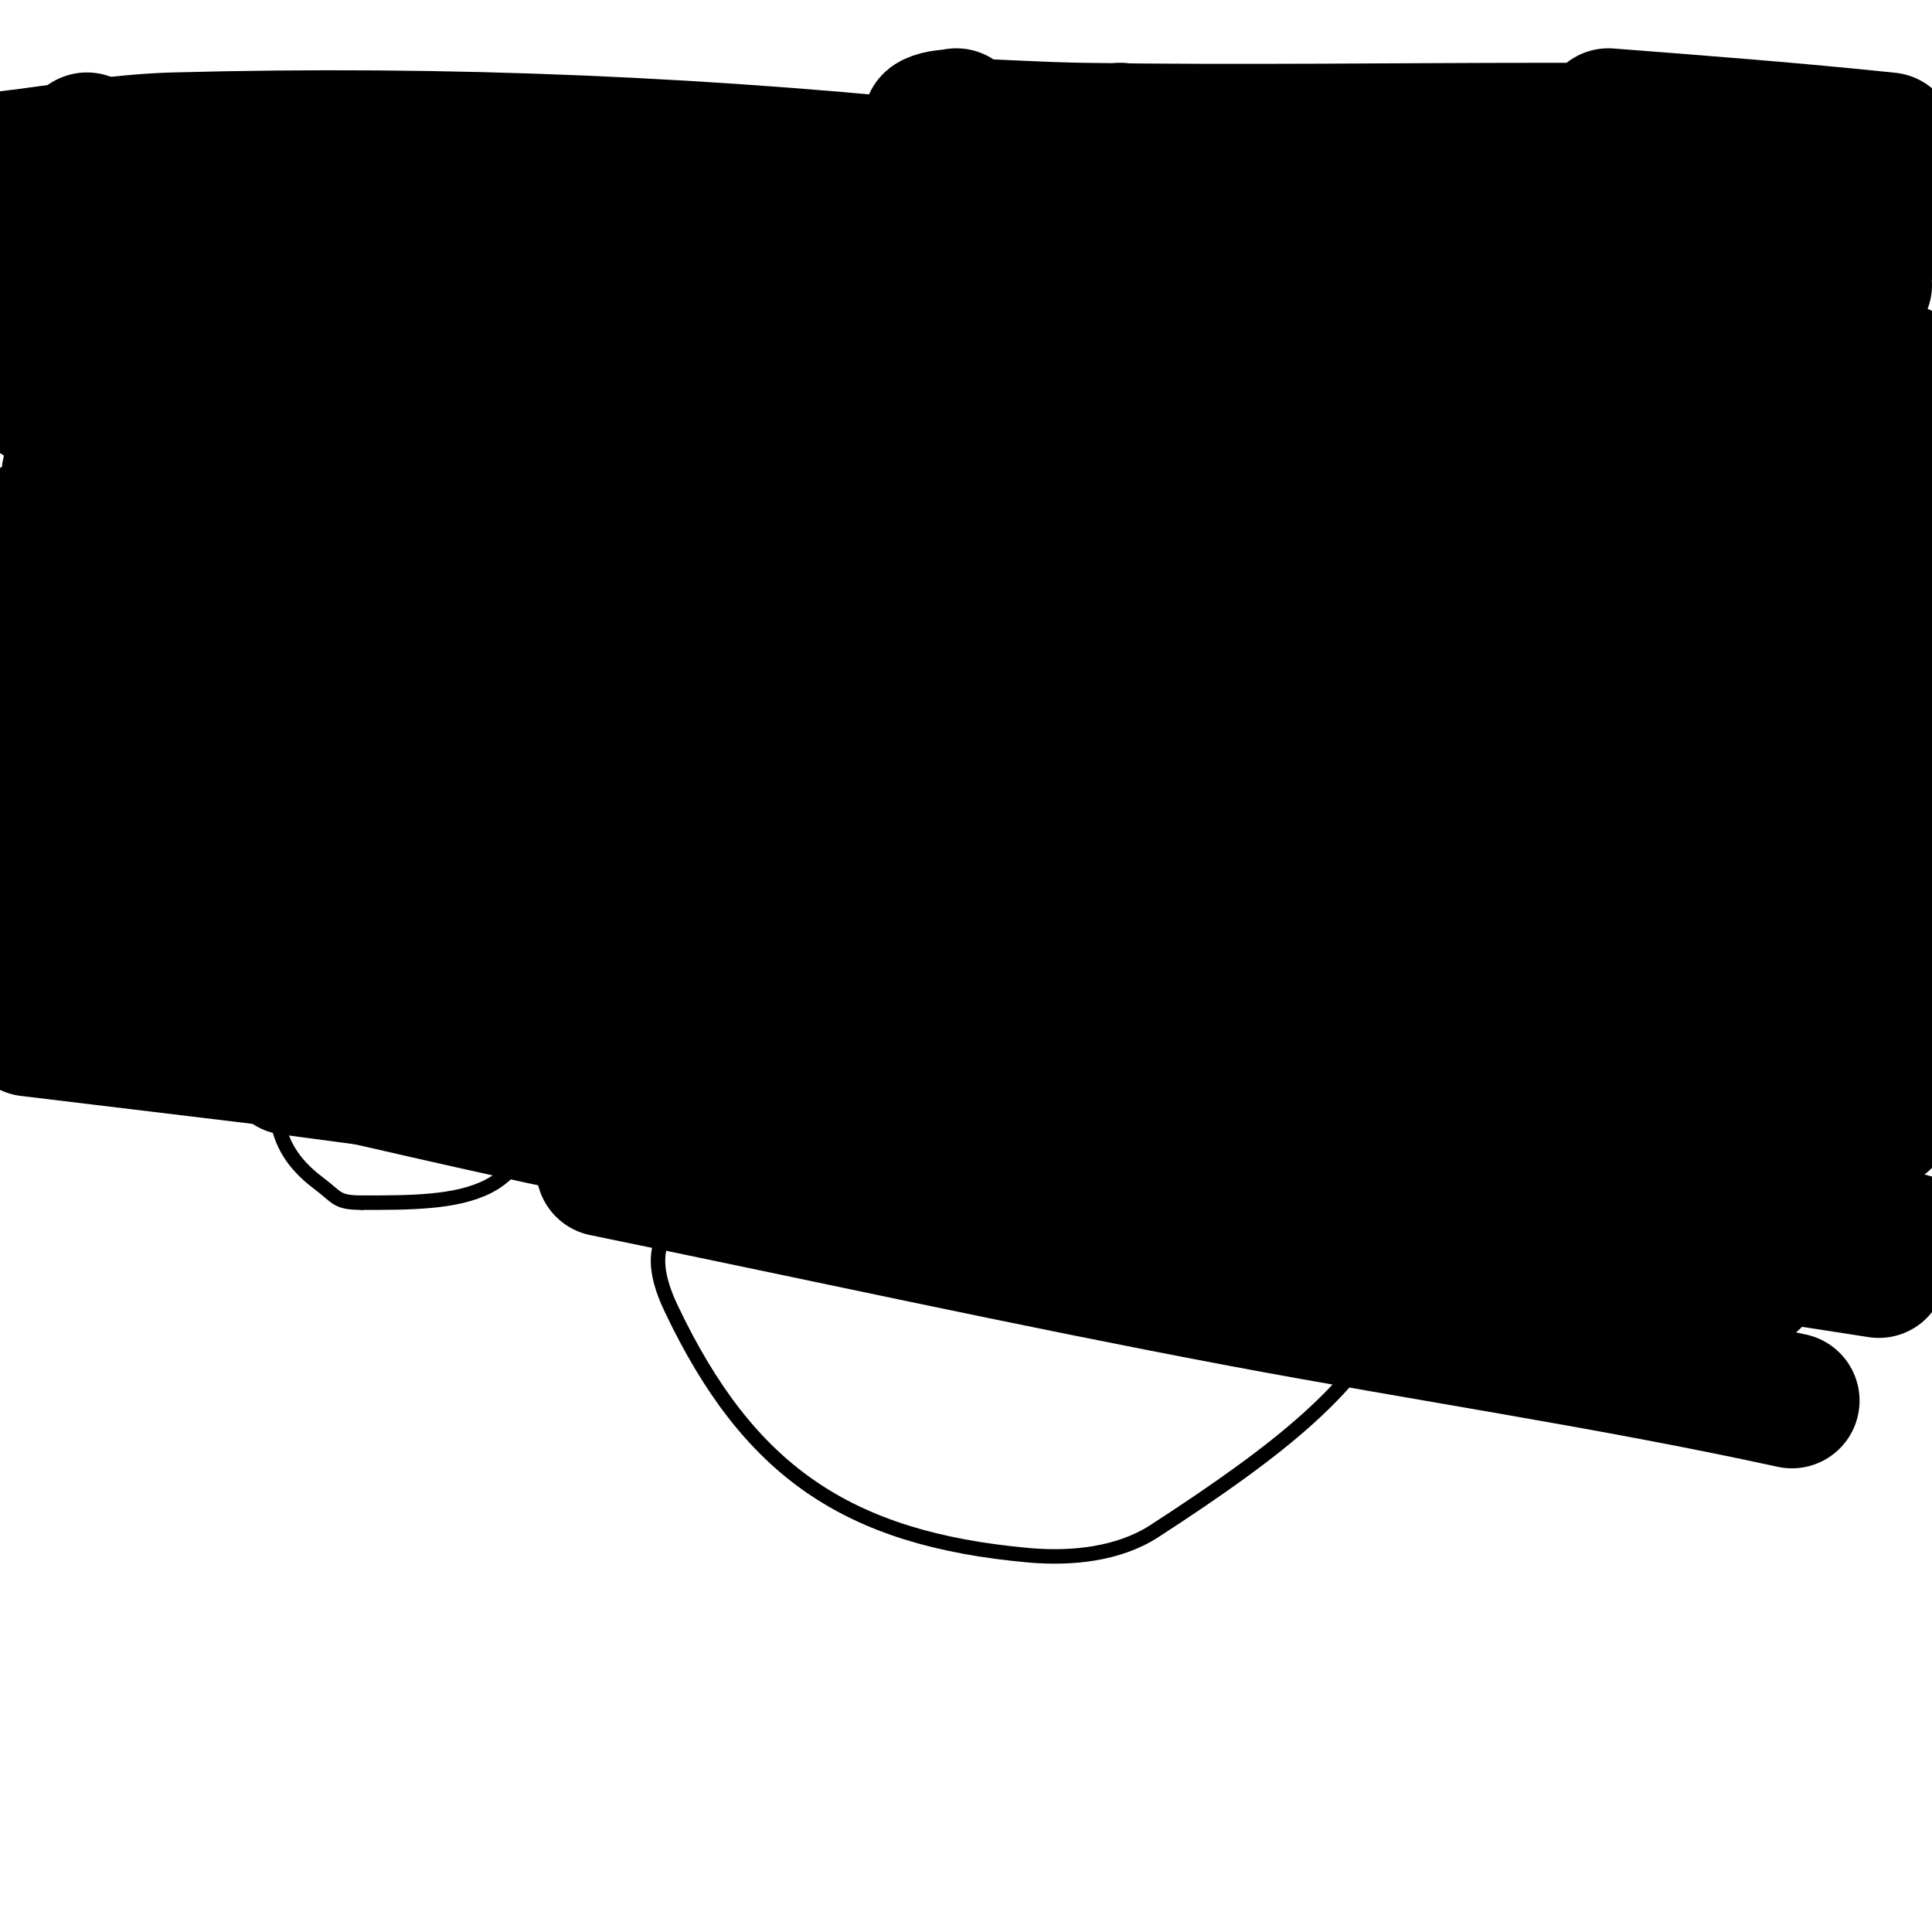 <svg viewBox='0 0 400 400' version='1.1' xmlns='http://www.w3.org/2000/svg' xmlns:xlink='http://www.w3.org/1999/xlink'><g fill='none' stroke='#000000' stroke-width='3' stroke-linecap='round' stroke-linejoin='round'><path d='M251,166c3.205,0 6.358,-1.679 9,-3c3.467,-1.733 21.978,0 27,0'/><path d='M287,163c5.165,0 14.762,-2.119 19,0c9.615,4.808 8,24.878 8,35'/><path d='M314,198c0,7.189 1.645,19.355 -4,25c-2.07,2.07 -13.776,1 -15,1c-8.904,0 -22.737,-1.158 -30,-6'/><path d='M265,218c-23.773,0 -47.475,-4 -71,-4'/><path d='M194,214c-3.995,0 -4.115,-4.345 -5,-7c-0.784,-2.353 -7.147,-27.853 -4,-31c3.073,-3.073 8.713,-0.285 13,-1'/><path d='M198,175c17.413,0 32.89,-4 51,-4'/><path d='M249,171c20.506,0 -4.412,-7 -12,-7'/><path d='M237,164c-30.053,0 -59.858,2 -90,2'/><path d='M147,166c-13.95,0 -48.536,-4.464 -58,5c-2.718,2.718 -2.457,8.468 -3,12c-0.44,2.86 -2.651,14.698 -1,18c1.73,3.461 6.807,1.807 9,4'/><path d='M94,205c4.088,0 12.377,5.164 16,6c7.969,1.839 16.798,4.462 25,6c11.659,2.186 26.02,0 38,0c0.667,0 1.333,0 2,0c5.667,0 11.333,0 17,0c0.015,0 2.824,0.236 2,-1c-1.758,-2.636 -6.757,-2.626 -9,-3'/><path d='M90,168c0,-0.745 -1.255,-1 -2,-1c-11,0 -22,0 -33,0c-9.667,0 -19.333,0 -29,0c-1.868,0 -9.379,-1.081 -11,0c-3.139,2.093 -3,7.484 -3,11'/><path d='M12,178c0,5.071 -2.532,17.468 1,21c7.137,7.137 19.788,7 29,7c18.173,0 37.214,1 55,1'/><path d='M92,209c2.436,1.827 16.572,10.433 17,13c4.527,27.164 -14.626,27 -34,27'/><path d='M75,249c-5.42,0 -5.047,-1.035 -9,-4c-11.088,-8.316 -9,-17.028 -9,-31'/><path d='M57,214c6.446,-4.297 13.331,-8.665 20,-12'/><path d='M221,218c3.29,0 14.116,11.347 15,14c1.055,3.164 -1.241,7.899 0,11c0.722,1.805 4.078,3.383 3,5c-5.934,8.902 -27.756,9.459 -37,11'/><path d='M202,259c-5.309,0 -26.36,-2.36 -30,-6c-2.828,-2.828 -6.824,-17 -11,-17'/><path d='M161,236c0,-8.07 -0.07,-20 10,-20'/><path d='M171,216c1.054,-1.054 2.509,-2 4,-2'/><path d='M186,221c15.79,0 25.912,11 41,11'/><path d='M218,221c-11.135,0 -26.579,22.579 -35,31'/><path d='M75,224c6.503,3.252 19.136,9 26,9'/><path d='M96,219c0,-3.808 -18.169,8.779 -20,10'/><path d='M249,199c0,-6.048 -4,-12.027 -4,-18c0,-3.715 18.136,-3 21,-3'/><path d='M266,178c0.407,0 3.875,-0.249 4,0c2.295,4.59 -2.969,20.969 -6,24'/><path d='M264,202c-5.021,0 -10.024,-3 -15,-3'/><path d='M49,28c0,1.85 1.396,0.771 3,1c7.78,1.111 15.138,2 23,2'/><path d='M65,34c0,11.872 -1,24.561 -1,36'/><path d='M93,72c4.819,2.41 22.949,6 28,6'/><path d='M160,79c9.333,0 18.667,0 28,0'/><path d='M211,85c7.788,0 13.199,3 21,3'/><path d='M272,96c12.966,0 25.093,10 39,10'/><path d='M286,85c0,-6.617 5.439,-17.303 9,-23c1.283,-2.052 2.677,-4.016 4,-6c0.523,-0.784 1.578,-2.843 2,-2c2.815,5.631 0.397,12.966 1,19c0.331,3.306 4,12.477 4,12'/><path d='M306,85c2.523,-5.045 7.133,-8.414 10,-13c3.765,-6.024 6.058,-15.058 11,-20'/><path d='M111,64c0,-9.043 8.588,-17.279 13,-25c1.259,-2.204 1.694,-4.823 3,-7c0.857,-1.429 3,-5.667 3,-4c0,7 0,14 0,21'/><path d='M130,49c0,9 0,18 0,27'/><path d='M104,31c6.771,0 12.072,3.518 18,5c14.123,3.531 32.842,-0.579 46,6'/><path d='M189,39c7.486,0 13.839,5 21,5'/><path d='M201,42c-1.896,0 -10,10.269 -10,12'/><path d='M181,54c5.013,0 17.23,5.307 24,7'/><path d='M222,65c12.259,0 11.455,-10.455 18,-17c0.745,-0.745 0.744,1.977 1,3c0.767,3.068 2.233,5.932 3,9c1.105,4.42 0.765,11.382 6,14c7.461,3.73 26.719,-15.86 35,-20'/><path d='M154,189c-3.108,0 -3.502,-2.498 0,-6c10.517,-10.517 21.707,-20.486 37,-23c40.241,-6.615 64.227,-13.527 96,17c6.921,6.649 10,17.403 10,27c0,65.028 -4.326,78.185 -58,113c-7.404,4.803 -17.21,5.787 -26,5c-37.932,-3.397 -58.146,-17.706 -74,-51c-2.027,-4.256 -3.857,-9.667 -2,-14c1.712,-3.995 7.065,-5.155 11,-7c6.783,-3.179 13.637,-6.624 21,-8c10.585,-1.977 72.62,-12.126 97,-9c17.183,2.203 34.779,3.917 51,10c3.771,1.414 5.628,7.022 5,11c-0.588,3.725 -4.231,7.867 -8,8c-44.65,1.572 -90.24,6.009 -134,-3c-15.726,-3.238 -42.716,-17.417 -36,-32c11.647,-25.29 44.402,-35.767 71,-44c30.361,-9.397 108.353,-8 148,-8'/><path d='M363,175'/><path d='M267,214c-60.667,0.667 -121.333,1.333 -182,2'/><path d='M118,166c95.408,-4.543 186.621,-4.717 281,16'/><path d='M349,190c-45.487,0 -54.203,1.638 -107,-9c-22.039,-4.441 -43.246,-12.325 -65,-18c-8.921,-2.327 -18.321,-2.889 -27,-6c-9.121,-3.27 -17.45,-8.44 -26,-13c-1.664,-0.887 -5.819,-3.504 -4,-4c55.537,-15.146 121.754,8.523 172,26c9.297,3.234 17.936,8.355 26,14c2.202,1.541 6.596,6.305 4,7c-82.804,22.18 -165.52,-0.359 -247,-15'/><path d='M43,145c17.799,0 50.416,-0.182 65,1c23.078,1.871 46.049,4.94 69,8c2.09,0.279 7.886,1.057 6,2c-8.139,4.069 -32.478,4 -43,4'/></g>
<g fill='none' stroke='#000000' stroke-width='28' stroke-linecap='round' stroke-linejoin='round'><path d='M142,121c-45.526,0 -89.886,-6.216 -135,-12'/><path d='M37,100c40.257,0 73.94,-1.603 114,5c27.314,4.502 53.242,18.311 80,25c0.647,0.162 -1.333,0 -2,0c-6,0 -12,0 -18,0c-10,0 -20,0 -30,0c-20,0 -40.033,1.152 -60,0c-40.003,-2.308 -79.355,-11.185 -119,-17'/><path d='M26,94c29.333,0 58.72,-1.761 88,0c15.208,0.915 30.089,4.872 45,8c32.766,6.874 65.374,14.489 98,22c32.382,7.455 71.7,22.7 105,19c1.932,-0.215 -3.122,-2.499 -5,-3c-3.285,-0.876 -6.627,-1.578 -10,-2c-12.638,-1.58 -25.285,-3.263 -38,-4c-10.316,-0.598 -20.701,0.841 -31,0c-41.72,-3.406 -60.108,-6.689 -96,-13c-20.672,-3.635 -41.533,-6.348 -62,-11c-8.943,-2.033 -17.464,-5.647 -26,-9c-0.878,-0.345 -2.875,-1.65 -2,-2c26.624,-10.649 57.326,-2 86,-2c72,0 144,0 216,0'/><path d='M358,91c-11.667,-0.333 -23.371,-0.003 -35,-1c-11.742,-1.006 -23.228,-4.448 -35,-5c-30.968,-1.452 -62.011,-0.115 -93,-1c-27.355,-0.782 -54.719,-1.846 -82,-4c-10.763,-0.85 -21.347,-3.249 -32,-5c-13.681,-2.249 -27.341,-4.624 -41,-7c-1.675,-0.291 -5.943,0.414 -5,-1c1.346,-2.019 4.587,-1.746 7,-2c10.298,-1.084 20.647,-1.821 31,-2c82.376,-1.42 163.118,-1.259 245,10c18.59,2.556 36.742,7.668 55,12c1.45,0.344 3.446,0.616 4,2c2.135,5.338 -26.103,8.659 -29,9c-26.503,3.118 -53.541,0.47 -80,-3c-59.086,-7.749 -118.546,-24.983 -176,-40c-11.579,-3.026 -23.537,-4.561 -35,-8c-1.596,-0.479 3.333,0 5,0c5,0 10,0 15,0c9,0 18.004,-0.275 27,0c44.167,1.352 66.979,4.091 107,3c45.929,-1.253 83.333,-7.546 128,3c6.843,1.616 12,7.333 18,11'/><path d='M357,62c-4.333,3.333 -7.876,8.093 -13,10c-20.416,7.597 -59.519,8 -78,8c-26.675,0 -53.404,0.046 -80,-2c-12.515,-0.963 -24.556,-5.355 -37,-7c-27.917,-3.692 -56,-6 -84,-9'/><path d='M18,29l0,0'/><path d='M237,29c8.238,1.988 34.753,7.144 45,13c0.819,0.468 -1.125,1.65 -2,2c-4.21,1.684 -8.524,3.278 -13,4c-16.245,2.62 -32.563,5.229 -49,6c-26.304,1.233 -52.67,-0.432 -79,0c-14.347,0.235 -28.673,2.784 -43,2c-28.449,-1.556 -56.667,-6 -85,-9'/><path d='M0,33c12,-1.333 23.931,-3.671 36,-4c56.419,-1.539 112.051,0.859 168,7c9.001,0.988 17.99,2.099 27,3c0.995,0.1 4,0 3,0c-11.463,0 -22.569,2.592 -34,3c-21.989,0.785 -43.998,0.794 -66,1c-13.666,0.128 -27.43,1.619 -41,0c-22.915,-2.733 -45.333,-8.667 -68,-13'/><path d='M248,29c16.554,6.46 36.435,8.435 49,21c0.707,0.707 -2,0 -3,0c-4.333,0 -8.687,0.421 -13,0c-23.045,-2.248 -46,-5.333 -69,-8'/><path d='M285,40c14.667,6.333 29.562,12.161 44,19c17.245,8.169 34.114,17.113 51,26c2.911,1.532 5.228,5.257 9,4c2.683,-0.894 -3.241,-5.377 -6,-6c-18.442,-4.164 -37.425,-5.477 -56,-9c-44.013,-8.347 -87.891,-17.817 -131,-30'/><path d='M400,44c-10.616,0 -21.405,0.589 -32,0c-5.041,-0.28 -25.033,-4 -7,-4c7.333,0 14.667,0 22,0c5,0 10,0 15,0'/><path d='M393,43c-49.668,0 -99.34,-0.113 -149,-1'/><path d='M358,40l0,0'/><path d='M386,59c-20.889,-6.064 -41.898,-11.725 -63,-17'/><path d='M232,27c-10.333,2 -20.631,4.197 -31,6c-12.634,2.197 -25.284,4.341 -38,6c-2.644,0.345 -10.615,0.523 -8,0c52.851,-10.57 126.192,-2.831 174,-2'/><path d='M367,59c-9.035,-0.602 -18.055,-1.588 -27,-3c-4.569,-0.721 -11.639,-1.38 -3,-3c3.986,-0.747 8,-1.333 12,-2'/><path d='M388,49c-22.573,-3.113 -45.253,-5.662 -68,-7c-8.924,-0.525 -19.892,-0.621 -6,-4c10.37,-2.522 20.568,-5.75 31,-8c6.59,-1.421 13.333,-2 20,-3'/><path d='M391,29c-19.298,-2.031 -38.652,-3.512 -58,-5'/><path d='M344,26c1.374,0 -2.626,1 -4,1c-6.333,0 -12.667,0 -19,0c-32.291,0 -64.713,0.504 -97,0c-8.672,-0.136 -17.332,-0.711 -26,-1c-1.699,-0.057 -6.52,-0.24 -5,-1c1.52,-0.76 3.333,-0.667 5,-1'/><path d='M295,40c18.319,6.87 36.107,15.086 54,23c4.643,2.054 9.286,4.114 14,6c0.309,0.124 1.313,-0.114 1,0c-28.143,10.234 -62.706,10.26 -91,1c-12.424,-4.066 -24.952,-7.927 -37,-13c-0.971,-0.409 -1.858,-2.387 -1,-3c2.237,-1.598 5.257,-1.82 8,-2c17.641,-1.157 35.395,-3.614 53,-2c22.655,2.077 44.667,8.667 67,13'/><path d='M375,114c-22.667,-3.667 -45.326,-7.382 -68,-11c-8.659,-1.382 -17.376,-2.411 -26,-4c-4.055,-0.747 -7.982,-2.073 -12,-3c-0.325,-0.075 -1.333,0 -1,0c16.667,0 33.336,0.309 50,0c21.673,-0.401 43.333,-1.333 65,-2'/><path d='M396,89c-62.632,-6.11 -125.464,-9.913 -188,-17c-68.519,-7.766 -133.186,-15 -202,-15'/><path d='M35,50c56.793,0 112.672,-0.653 169,-8c0.331,-0.043 -0.667,0 -1,0c-3.333,0 -6.766,-0.808 -10,0c-18.213,4.553 -35.796,11.411 -54,16c-21.491,5.418 -43.19,10.056 -65,14c-21.153,3.826 -45.681,1.872 -66,10c-1.238,0.495 2.706,0.323 4,0c2.667,-0.667 5.348,-1.277 8,-2c6.243,-1.703 13.213,-4.37 19,-7c2.188,-0.995 4.044,-2.603 6,-4c0.384,-0.274 1.465,-0.922 1,-1c-14.467,-2.411 -29.333,0 -44,0'/><path d='M-1,67c20.667,3 41.256,6.588 62,9c21.545,2.505 43.378,1.293 65,3c8.635,0.682 47.858,1.096 59,11c0.898,0.798 -0.925,2.463 -2,3c-3.113,1.556 -6.544,2.587 -10,3c-16.362,1.954 -67.709,6.735 -90,6c-19.369,-0.639 -38.654,-2.862 -58,-4c-3.328,-0.196 -13.333,0 -10,0c49.151,0 97.704,0.156 147,3c80.305,4.633 157.936,23.422 235,45'/><path d='M349,163c-33.073,-5.222 -66.04,-11.105 -99,-17c-20.662,-3.696 -41.276,-7.674 -62,-11c-6.288,-1.009 -12.712,-0.994 -19,-2c-2.082,-0.333 -6,0.108 -6,-2c0,-2.108 3.921,-1.653 6,-2c3.959,-0.66 7.991,-0.806 12,-1c16.66,-0.806 33.325,-1.578 50,-2c31.368,-0.794 62.623,-4.762 94,-5c22.372,-0.169 44.667,2.667 67,4'/><path d='M368,131c-35.404,-2.004 -70.65,-6.2 -106,-9c-15.964,-1.264 -31.994,-1.484 -48,-2c-4.664,-0.15 -9.34,0.245 -14,0c-1.697,-0.089 -6.642,-0.562 -5,-1c12.277,-3.274 54.822,-5.887 60,-6c32.326,-0.708 64.667,0 97,0'/><path d='M316,186c-19,-15.667 -41.66,-27.735 -57,-47c-3.25,-4.082 9.085,-5.249 14,-7c59.225,-21.094 59.917,-19.204 122,-33'/><path d='M400,125c0,0.333 0,0.667 0,1'/><path d='M394,77c-38.67,6.824 -77.387,24.626 -113,41c-32.71,15.039 -36.599,23.898 -66,28c-8.26,1.153 -17.54,4.73 -25,1c-0.422,-0.211 0.538,-0.908 1,-1c9.619,-1.924 19.236,-4.055 29,-5c10.954,-1.06 21.996,-1.183 33,-1c29.013,0.484 58,2 87,3'/><path d='M387,167c-51.693,0 -109.43,0.526 -159,-4c-38.918,-3.553 -77.323,-11.405 -116,-17c-15.035,-2.175 -49.035,-4.518 -66,-13c-2.683,-1.342 6,0 9,0c6,0 12,0 18,0c26.352,0 52.661,-2.159 79,-3c12.993,-0.415 26.004,0.325 39,0c27.01,-0.675 54.007,-4.167 81,-3c34.827,1.506 69.333,7.333 104,11'/><path d='M370,153c-28.245,-4.58 -56.673,-7.953 -85,-12c-96.104,-13.729 -120.051,-23.32 -215,-20c-13.916,0.487 -27.333,5.333 -41,8'/><path d='M46,157c10.667,0 21.441,1.508 32,0c40.907,-5.844 81.193,-15.491 122,-22c62.091,-9.904 124.335,-9.694 187,-8'/><path d='M348,165c-47.765,1.911 -142.969,5.986 -175,5c-23.514,-0.724 -46.667,-6 -70,-9'/><path d='M25,130c78.893,0 161.823,-2.876 238,21c24.1,7.554 46.997,18.572 70,29c9.335,4.232 4.421,9.327 -5,10c-10.625,0.759 -83.272,0.94 -101,-3c-31.824,-7.072 -62.579,-18.309 -94,-27c-31.249,-8.643 -62.667,-16.667 -94,-25'/><path d='M15,132c1.333,0 2.667,0 4,0c2.333,0 -4.667,0 -7,0'/><path d='M21,146c38.867,7.403 77.915,13.852 117,20c4.657,0.733 9.528,0.509 14,2c2.53,0.843 -5.335,0.107 -8,0c-5.672,-0.227 -11.367,-0.296 -17,-1c-19.539,-2.442 -75.54,-11.408 -98,-14c-5.346,-0.617 -12.909,0.545 -18,-2c-1.738,-0.869 1.122,-4.499 3,-5c3.878,-1.034 8.001,-0.657 12,-1c7.507,-0.643 26.522,-2.389 36,-3c5.997,-0.387 11.999,-0.684 18,-1c0.333,-0.018 1.333,0 1,0c-25.714,0 -51.207,-0.539 -77,-1'/><path d='M32,145c11.333,0 22.697,0.824 34,0c20.743,-1.512 41.299,-4.997 62,-7c10.307,-0.997 20.716,-0.79 31,-2c1.194,-0.14 2.463,-0.925 3,-2c0.298,-0.596 -1.333,0 -2,0c-3.333,0 -6.667,0 -10,0c-14.333,0 -28.667,0 -43,0c-31.029,0 -62.032,-2.064 -93,-4'/><path d='M29,141c79.141,15.484 156.767,33.596 234,57c18.461,5.594 36.452,12.701 55,18c4.85,1.386 10.014,1.233 15,2c0.659,0.101 -1.333,0 -2,0c-8,0 -16,0 -24,0c-7.667,0 -15.333,0 -23,0c-24.333,0 -48.706,1.38 -73,0c-65.217,-3.706 -94.121,-8.705 -151,-17'/><path d='M63,174c93.066,0 185.903,6 279,6'/><path d='M354,186c-36,-0.333 -72,-0.644 -108,-1c-31.334,-0.31 -62.665,-0.808 -94,-1c-23,-0.141 -46.006,0.541 -69,0c-5.373,-0.126 -10.662,-1.372 -16,-2c-0.331,-0.039 -1.325,0.072 -1,0c33.905,-7.534 66.82,-8.216 102,-6c21.787,1.372 43.233,6.342 65,8c13.295,1.013 26.715,-1.133 40,0c29.784,2.54 59.333,7.333 89,11'/><path d='M398,211c-58.483,-3.509 -117.4,-7 -176,-7c-30.046,0 -59.978,3.783 -90,5c-5.662,0.23 -11.333,0 -17,0c-0.333,0 -1.321,0.092 -1,0c36.276,-10.365 73.232,-14.958 111,-17c16.975,-0.918 34,0 51,0c4.667,0 9.333,0 14,0c5.667,0 11.333,0 17,0c0.333,0 1.33,-0.044 1,0c-56.217,7.496 -141.248,-11.923 -196,-19c-19.97,-2.581 -39.962,-5.024 -60,-7c-3.649,-0.36 -7.333,0 -11,0c-0.667,0 -2.667,0 -2,0c12.763,0 25.123,0.356 38,1c5.038,0.252 18.567,-1.567 15,2'/><path d='M92,169c-22.551,7.517 -46.43,6.254 -70,8'/><path d='M61,181c13,3.333 25.82,7.472 39,10c11.207,2.149 22.804,1.792 34,4c91.62,18.066 -9.274,10.875 -21,10c-30.46,-2.273 -61.862,-8.069 -92,-12'/><path d='M4,187c10.943,-5.471 23.922,-3 36,-3c0.76,0 25.472,4 11,4c-3.333,0 -6.667,0 -10,0c-6.667,0 -13.333,0 -20,0'/><path d='M18,177c11,0 22.085,-1.364 33,0c13.239,1.655 25.929,6.326 39,9c1.959,0.401 8,0 6,0c-7,0 -14,0 -21,0c-15,0 -30,0 -45,0'/><path d='M1,170c1.63,0.233 22.804,3 11,3c-2.667,0 -5.333,0 -8,0'/><path d='M35,168c17.306,1.648 34.882,0.969 52,4c21.895,3.877 43.336,9.988 65,15c23.003,5.322 46.204,9.853 69,16c6.933,1.869 13.333,5.333 20,8c1.667,0.667 6.539,1.076 5,2c-7.151,4.291 -16.721,2.004 -25,1c-50.033,-6.065 -55.79,-8.397 -105,-24c-9.447,-2.995 -18.528,-7.085 -28,-10c-12.211,-3.757 -24.694,-6.566 -37,-10c-2.337,-0.652 -9.406,-2.318 -7,-2c82.514,10.898 163.759,24.193 246,38'/><path d='M390,232c-45.38,-12.218 -91.443,-21.851 -135,-40c-18.956,-7.898 -20.361,-13.195 -18,-15c21.177,-16.194 61.852,-19.121 85,-20c8.161,-0.31 35.869,-0.435 45,10c4.565,5.217 -9.621,9.885 -12,10c-54.181,2.611 -84.131,5.187 -136,0c-9.287,-0.929 18.694,-0.71 28,0c34.395,2.626 68.667,6.667 103,10'/><path d='M388,206c-7,-4.333 -13.955,-8.74 -21,-13c-4.146,-2.507 -32.515,-10.323 -18,-20c3.351,-2.234 7.027,-4.338 11,-5c10.214,-1.702 20.667,-1.333 31,-2'/><path d='M386,183c-6.333,0 -12.667,0 -19,0c-11.667,0 -23.336,0.271 -35,0c-18.985,-0.442 -5.208,-1.123 4,-2c19.272,-1.835 38.641,-3 58,-3'/><path d='M394,187c-32.518,0.571 -71.182,4.722 -104,-3c-1.026,-0.241 1.953,-0.877 3,-1c4.647,-0.547 9.322,-0.935 14,-1c19.331,-0.268 38.667,0 58,0'/><path d='M393,197c-47.978,5.997 -93.086,7.962 -142,10c-16.702,0.696 -49.553,5.224 -60,0c-0.667,-0.333 1.286,-0.786 2,-1c2.633,-0.79 5.251,-2 8,-2c8.692,0 17.527,0.06 26,2c19.327,4.424 38.102,11.001 57,17c37.187,11.805 74.202,24.331 112,34'/><path d='M353,244c-34.536,-4.74 -69.281,-7.867 -104,-11c-26.691,-2.408 -53.377,-4.928 -80,-8c-16.718,-1.929 -33.346,-4.578 -50,-7c-12.952,-1.884 0.392,-1 4,-1c17.667,0 35.564,-2.843 53,0c21.626,3.526 42.717,9.788 64,15c41.232,10.098 82.34,20.802 123,33'/><path d='M371,290c-37.751,-8.237 -76.029,-13.843 -114,-21c-44.134,-8.318 -88,-18 -132,-27'/><path d='M6,213c127.761,15.486 255.844,30.132 383,50'/><path d='M356,270c-82.219,-10.277 -163.985,-21.411 -245,-39c-28.372,-6.16 -56.58,-13.066 -85,-19c-1.958,-0.409 -8,0 -6,0c41.333,0 82.815,-3.503 124,0c77.655,6.604 154.667,19.333 232,29'/><path d='M293,252c-77.667,-10.333 -155.333,-20.667 -233,-31'/><path d='M177,231c53.333,11 108.164,16.313 160,33c6.282,2.022 -7.648,15.792 -14,14c-49.21,-13.88 -97.227,-33.31 -142,-58c-36.895,-20.346 -67.64,-50.265 -101,-76c-1.69,-1.304 -5.405,-3.394 -4,-5c2.503,-2.86 7.333,-2 11,-3'/></g>
</svg>